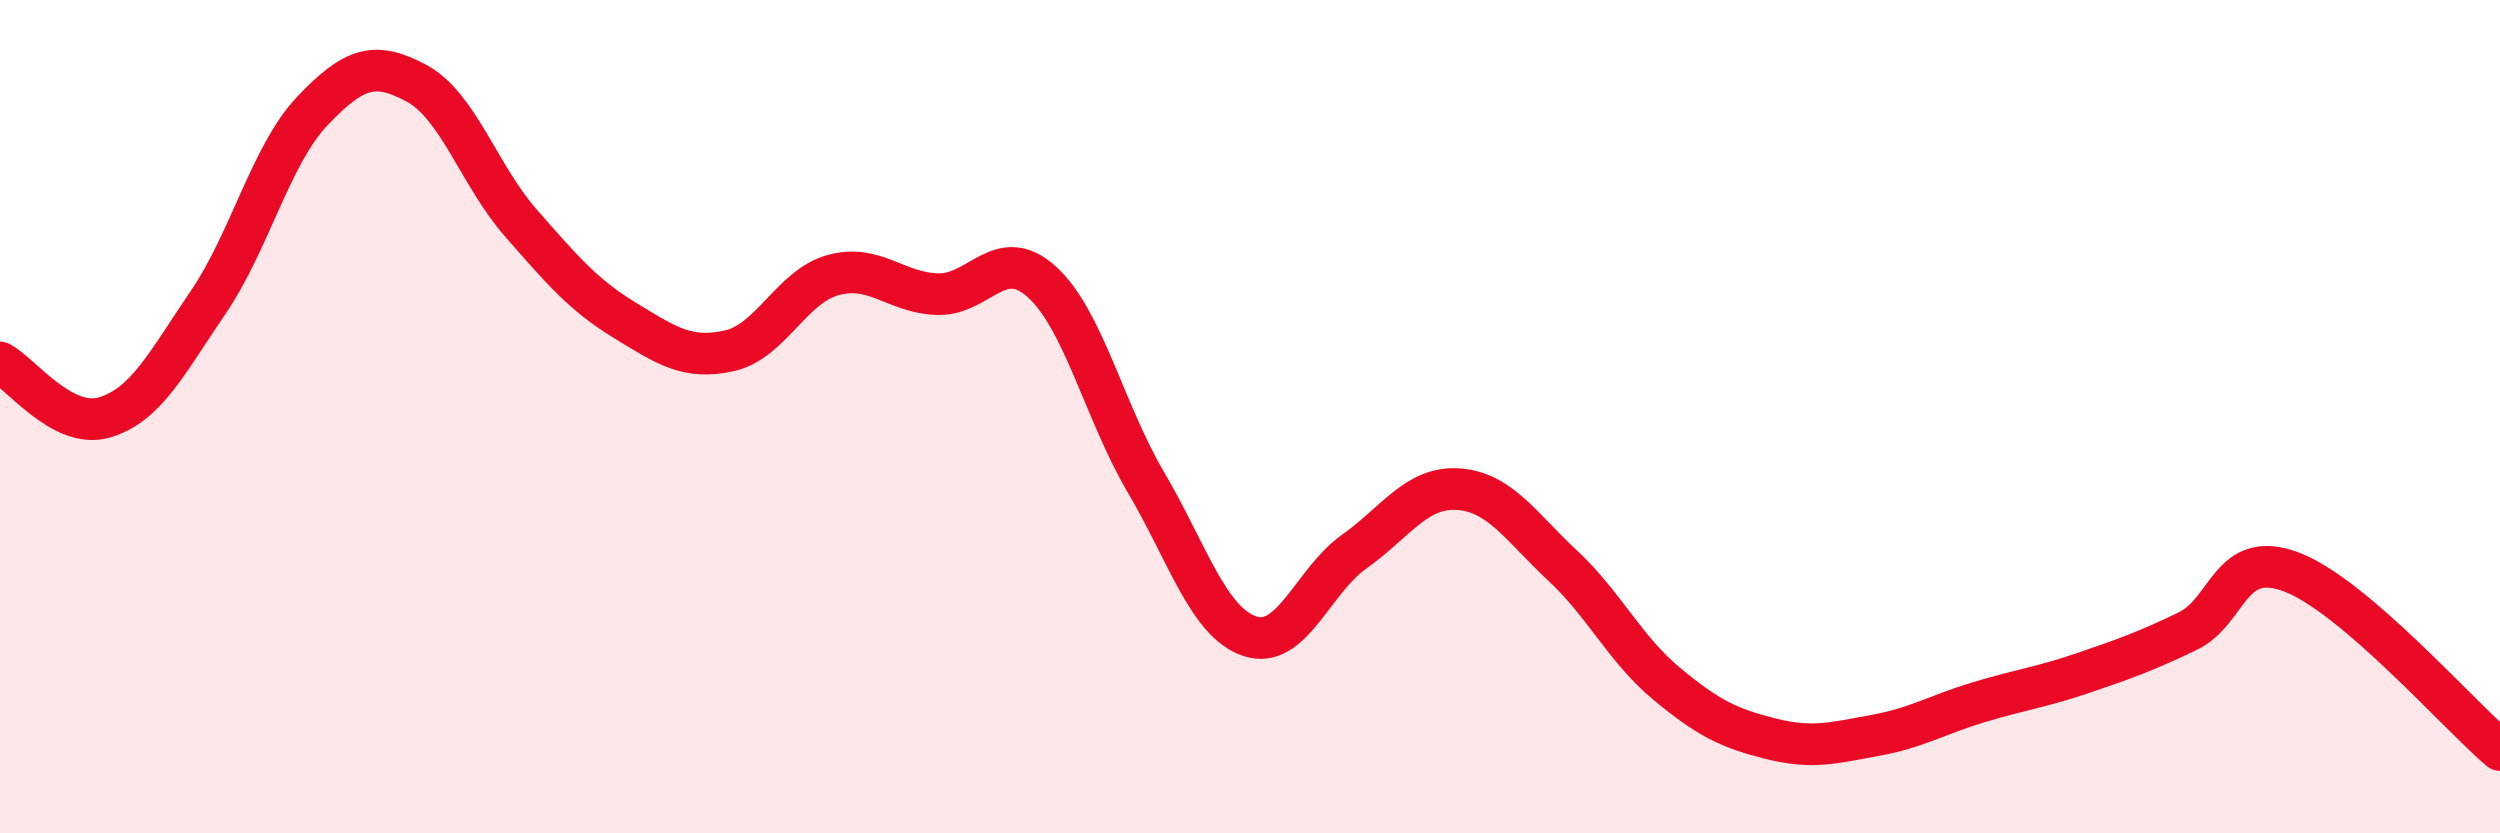 
    <svg width="60" height="20" viewBox="0 0 60 20" xmlns="http://www.w3.org/2000/svg">
      <path
        d="M 0,8.7 C 0.5,8.96 1.5,10.31 2.5,10.02 C 3.5,9.73 4,8.72 5,7.25 C 6,5.78 6.5,3.71 7.5,2.66 C 8.5,1.61 9,1.46 10,2 C 11,2.54 11.5,4.21 12.5,5.35 C 13.5,6.49 14,7.08 15,7.69 C 16,8.3 16.5,8.64 17.5,8.42 C 18.5,8.2 19,6.87 20,6.6 C 21,6.33 21.5,7.03 22.5,7.06 C 23.5,7.09 24,5.86 25,6.76 C 26,7.66 26.5,9.87 27.5,11.57 C 28.5,13.27 29,14.94 30,15.27 C 31,15.6 31.5,13.95 32.5,13.24 C 33.5,12.53 34,11.67 35,11.74 C 36,11.81 36.5,12.64 37.5,13.57 C 38.5,14.5 39,15.58 40,16.41 C 41,17.24 41.5,17.48 42.5,17.73 C 43.5,17.98 44,17.83 45,17.65 C 46,17.47 46.5,17.15 47.5,16.85 C 48.5,16.55 49,16.49 50,16.15 C 51,15.81 51.5,15.63 52.5,15.15 C 53.5,14.67 53.5,13.16 55,13.73 C 56.5,14.3 59,17.15 60,18L60 20L0 20Z"
        fill="#EB0A25"
        opacity="0.1"
        stroke-linecap="round"
        stroke-linejoin="round"
      />
      <path
        d="M 0,8.7 C 0.5,8.96 1.5,10.31 2.5,10.02 C 3.5,9.73 4,8.72 5,7.25 C 6,5.78 6.5,3.71 7.5,2.66 C 8.5,1.61 9,1.46 10,2 C 11,2.54 11.5,4.21 12.5,5.35 C 13.5,6.49 14,7.08 15,7.69 C 16,8.3 16.5,8.64 17.5,8.42 C 18.5,8.2 19,6.87 20,6.6 C 21,6.33 21.5,7.03 22.5,7.06 C 23.5,7.09 24,5.86 25,6.76 C 26,7.66 26.5,9.87 27.5,11.57 C 28.5,13.27 29,14.94 30,15.27 C 31,15.6 31.5,13.95 32.5,13.24 C 33.5,12.53 34,11.67 35,11.74 C 36,11.81 36.5,12.64 37.5,13.57 C 38.5,14.5 39,15.58 40,16.41 C 41,17.24 41.5,17.48 42.5,17.73 C 43.5,17.98 44,17.83 45,17.65 C 46,17.47 46.5,17.15 47.5,16.85 C 48.5,16.55 49,16.49 50,16.15 C 51,15.81 51.5,15.63 52.5,15.15 C 53.5,14.67 53.5,13.16 55,13.73 C 56.5,14.3 59,17.15 60,18"
        stroke="#EB0A25"
        stroke-width="1"
        fill="none"
        stroke-linecap="round"
        stroke-linejoin="round"
      />
    </svg>
  
